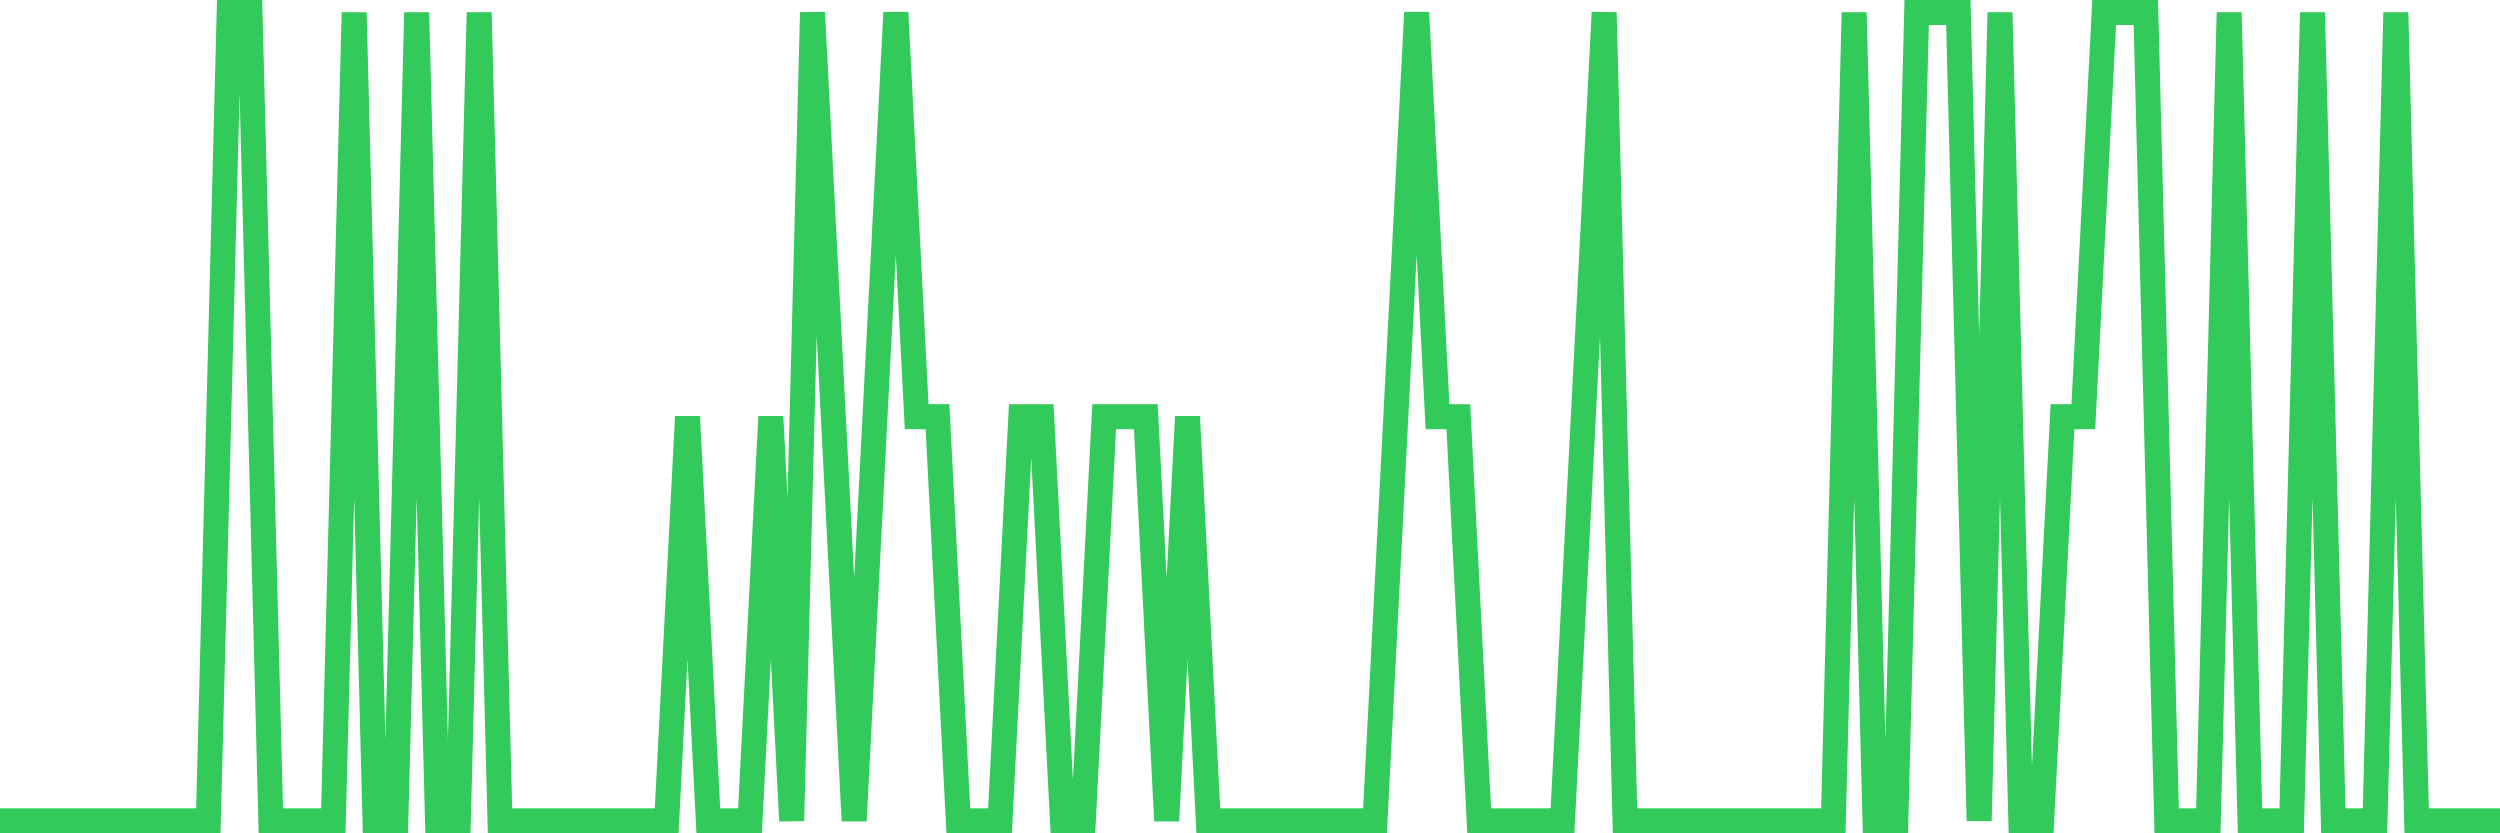 <svg
  xmlns="http://www.w3.org/2000/svg"
  xmlns:xlink="http://www.w3.org/1999/xlink"
  width="120"
  height="40"
  viewBox="0 0 120 40"
  preserveAspectRatio="none"
>
  <polyline
    points="0,39.4 1,39.4 2,39.4 3,39.4 4,39.4 5,39.4 6,39.4 7,39.4 8,39.4 9,39.4 10,39.4 11,0.6 12,0.6 13,39.4 14,39.4 15,39.4 16,39.4 17,0.6 18,39.4 19,39.4 20,0.6 21,39.4 22,39.4 23,0.6 24,39.4 25,39.4 26,39.4 27,39.4 28,39.4 29,39.4 30,39.4 31,39.4 32,39.4 33,20 34,39.4 35,39.4 36,39.4 37,20 38,39.4 39,0.6 40,20 41,39.4 42,20 43,0.6 44,20 45,20 46,39.4 47,39.4 48,39.4 49,20 50,20 51,39.4 52,39.4 53,20 54,20 55,20 56,39.4 57,20 58,39.4 59,39.4 60,39.4 61,39.4 62,39.4 63,39.4 64,39.4 65,39.4 66,39.4 67,20 68,0.6 69,20 70,20 71,39.4 72,39.4 73,39.4 74,39.4 75,39.4 76,20 77,0.6 78,39.4 79,39.4 80,39.4 81,39.4 82,39.4 83,39.4 84,39.4 85,39.4 86,39.4 87,39.4 88,39.4 89,0.6 90,39.4 91,39.4 92,0.6 93,0.6 94,0.6 95,39.4 96,0.6 97,39.4 98,39.4 99,20 100,20 101,0.6 102,0.6 103,0.6 104,39.4 105,39.4 106,39.4 107,0.6 108,39.4 109,39.4 110,39.4 111,0.6 112,39.4 113,39.4 114,39.4 115,0.6 116,39.4 117,39.4 118,39.4 119,39.4 120,39.4"
    fill="none"
    stroke="#32ca5b"
    stroke-width="1.2"
  >
  </polyline>
</svg>